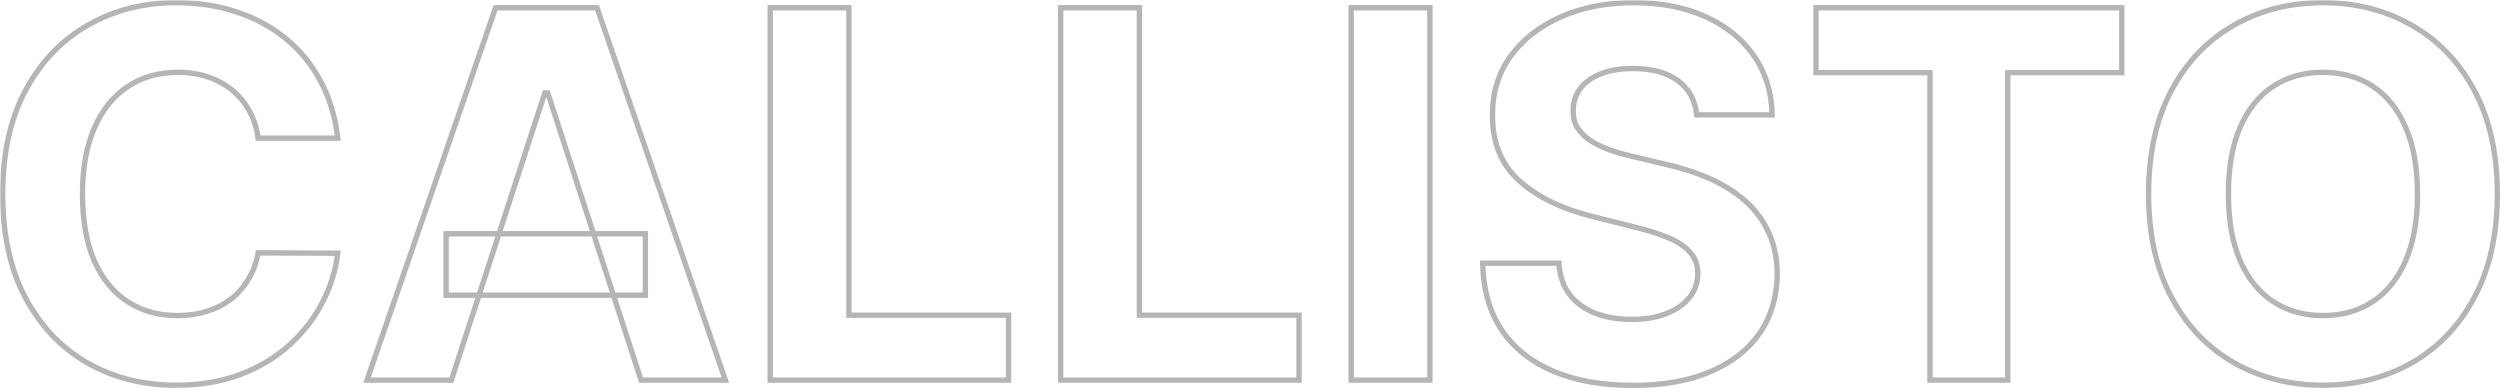 <?xml version="1.0" encoding="UTF-8"?> <svg xmlns="http://www.w3.org/2000/svg" viewBox="0 0 932.65 144.775" fill="none"><mask id="path-1-outside-1_32_386" maskUnits="userSpaceOnUse" x="0" y="0" width="3732.4" height="580.062" fill="black"><rect fill="white" width="933" height="145"></rect><path d="M126.005 51.531H96.296C95.754 47.687 94.646 44.274 92.973 41.289C91.3 38.259 89.152 35.682 86.529 33.557C83.907 31.432 80.877 29.804 77.441 28.673C74.049 27.543 70.364 26.978 66.385 26.978C59.195 26.978 52.933 28.764 47.597 32.336C42.261 35.863 38.124 41.018 35.185 47.8C32.246 54.538 30.776 62.722 30.776 72.354C30.776 82.256 32.246 90.577 35.185 97.314C38.169 104.051 42.329 109.138 47.665 112.575C53.001 116.012 59.173 117.73 66.181 117.73C70.115 117.73 73.755 117.21 77.101 116.17C80.493 115.13 83.5 113.615 86.123 111.625C88.745 109.591 90.916 107.126 92.634 104.232C94.397 101.338 95.618 98.038 96.296 94.33L126.005 94.465C125.236 100.841 123.314 106.991 120.239 112.914C117.21 118.792 113.118 124.06 107.963 128.718C102.853 133.33 96.749 136.993 89.649 139.706C82.595 142.374 74.615 143.707 65.707 143.707C53.317 143.707 42.239 140.904 32.472 135.297C22.75 129.69 15.063 121.573 9.411 110.947C3.803 100.321 1 87.456 1 72.354C1 57.206 3.849 44.319 9.546 33.692C15.244 23.066 22.976 14.972 32.743 9.411C42.51 3.804 53.498 1 65.707 1C73.755 1 81.216 2.13 88.09 4.391C95.008 6.652 101.135 9.953 106.471 14.294C111.806 18.59 116.147 23.858 119.493 30.098C122.885 36.338 125.055 43.482 126.005 51.531ZM168.396 141.808H136.925L184.878 2.899H222.725L270.611 141.808H239.14L204.344 34.642H203.259L168.396 141.808ZM166.429 87.208H240.767V110.133H166.429V87.208ZM287.329 141.808V2.899H316.699V117.594H376.252V141.808H287.329ZM395.7 141.808V2.899H425.069V117.594H484.621V141.808H395.7ZM533.44 2.899V141.808H504.071V2.899H533.44ZM632.957 42.849C632.415 37.378 630.088 33.127 625.973 30.098C621.858 27.068 616.274 25.553 609.22 25.553C604.425 25.553 600.378 26.231 597.079 27.588C593.776 28.899 591.244 30.731 589.482 33.082C587.762 35.433 586.905 38.101 586.905 41.086C586.815 43.573 587.335 45.743 588.464 47.597C589.639 49.451 591.244 51.056 593.279 52.413C595.314 53.724 597.666 54.877 600.333 55.872C603 56.821 605.85 57.635 608.88 58.314L621.361 61.298C627.42 62.655 632.98 64.463 638.044 66.724C643.109 68.985 647.496 71.766 651.203 75.067C654.912 78.368 657.782 82.256 659.817 86.733C661.897 91.209 662.962 96.342 663.007 102.13C662.962 110.631 660.789 118.001 656.495 124.241C652.243 130.436 646.093 135.252 638.044 138.688C630.043 142.08 620.389 143.775 609.082 143.775C597.868 143.775 588.102 142.057 579.783 138.62C571.506 135.184 565.042 130.097 560.385 123.359C555.77 116.577 553.353 108.189 553.126 98.196H581.545C581.863 102.853 583.195 106.742 585.547 109.862C587.945 112.937 591.132 115.265 595.111 116.848C599.136 118.385 603.68 119.154 608.745 119.154C613.719 119.154 618.036 118.431 621.698 116.984C625.408 115.537 628.278 113.525 630.313 110.947C632.347 108.37 633.365 105.408 633.365 102.062C633.365 98.942 632.437 96.319 630.585 94.194C628.775 92.069 626.108 90.26 622.581 88.768C619.099 87.276 614.827 85.919 609.762 84.698L594.636 80.9C582.925 78.051 573.679 73.597 566.894 67.538C560.113 61.479 556.743 53.317 556.788 43.053C556.743 34.642 558.983 27.294 563.505 21.009C568.072 14.724 574.334 9.817 582.293 6.29C590.249 2.764 599.293 1 609.422 1C619.731 1 628.73 2.764 636.417 6.29C644.149 9.817 650.163 14.724 654.46 21.009C658.754 27.294 660.972 34.574 661.107 42.849H632.957ZM677.47 27.113V2.899H791.555V27.113H749.027V141.808H719.998V27.113H677.47ZM931.65 72.354C931.65 87.502 928.778 100.389 923.036 111.015C917.339 121.641 909.56 129.758 899.704 135.365C889.892 140.926 878.858 143.707 866.605 143.707C854.261 143.707 843.182 140.904 833.368 135.297C823.557 129.69 815.803 121.573 810.106 110.947C804.406 100.321 801.559 87.456 801.559 72.354C801.559 57.206 804.406 44.319 810.106 33.692C815.803 23.066 823.557 14.972 833.368 9.411C843.182 3.804 854.261 1 866.605 1C878.858 1 889.892 3.804 899.704 9.411C909.56 14.972 917.339 23.066 923.036 33.692C928.778 44.319 931.65 57.206 931.65 72.354ZM901.873 72.354C901.873 62.542 900.404 54.267 897.466 47.529C894.572 40.792 890.48 35.682 885.188 32.2C879.898 28.718 873.704 26.978 866.605 26.978C859.505 26.978 853.311 28.718 848.019 32.2C842.73 35.682 838.615 40.792 835.676 47.529C832.781 54.267 831.333 62.542 831.333 72.354C831.333 82.166 832.781 90.441 835.676 97.178C838.615 103.916 842.73 109.025 848.019 112.507C853.311 115.989 859.505 117.73 866.605 117.73C873.704 117.73 879.898 115.989 885.188 112.507C890.48 109.025 894.572 103.916 897.466 97.178C900.404 90.441 901.873 82.166 901.873 72.354Z"></path></mask><path d="M126.005 51.531H96.296C95.754 47.687 94.646 44.274 92.973 41.289C91.3 38.259 89.152 35.682 86.529 33.557C83.907 31.432 80.877 29.804 77.441 28.673C74.049 27.543 70.364 26.978 66.385 26.978C59.195 26.978 52.933 28.764 47.597 32.336C42.261 35.863 38.124 41.018 35.185 47.8C32.246 54.538 30.776 62.722 30.776 72.354C30.776 82.256 32.246 90.577 35.185 97.314C38.169 104.051 42.329 109.138 47.665 112.575C53.001 116.012 59.173 117.73 66.181 117.73C70.115 117.73 73.755 117.21 77.101 116.17C80.493 115.13 83.5 113.615 86.123 111.625C88.745 109.591 90.916 107.126 92.634 104.232C94.397 101.338 95.618 98.038 96.296 94.33L126.005 94.465C125.236 100.841 123.314 106.991 120.239 112.914C117.21 118.792 113.118 124.06 107.963 128.718C102.853 133.33 96.749 136.993 89.649 139.706C82.595 142.374 74.615 143.707 65.707 143.707C53.317 143.707 42.239 140.904 32.472 135.297C22.75 129.69 15.063 121.573 9.411 110.947C3.803 100.321 1 87.456 1 72.354C1 57.206 3.849 44.319 9.546 33.692C15.244 23.066 22.976 14.972 32.743 9.411C42.51 3.804 53.498 1 65.707 1C73.755 1 81.216 2.13 88.09 4.391C95.008 6.652 101.135 9.953 106.471 14.294C111.806 18.59 116.147 23.858 119.493 30.098C122.885 36.338 125.055 43.482 126.005 51.531ZM168.396 141.808H136.925L184.878 2.899H222.725L270.611 141.808H239.14L204.344 34.642H203.259L168.396 141.808ZM166.429 87.208H240.767V110.133H166.429V87.208ZM287.329 141.808V2.899H316.699V117.594H376.252V141.808H287.329ZM395.7 141.808V2.899H425.069V117.594H484.621V141.808H395.7ZM533.44 2.899V141.808H504.071V2.899H533.44ZM632.957 42.849C632.415 37.378 630.088 33.127 625.973 30.098C621.858 27.068 616.274 25.553 609.22 25.553C604.425 25.553 600.378 26.231 597.079 27.588C593.776 28.899 591.244 30.731 589.482 33.082C587.762 35.433 586.905 38.101 586.905 41.086C586.815 43.573 587.335 45.743 588.464 47.597C589.639 49.451 591.244 51.056 593.279 52.413C595.314 53.724 597.666 54.877 600.333 55.872C603 56.821 605.85 57.635 608.88 58.314L621.361 61.298C627.42 62.655 632.98 64.463 638.044 66.724C643.109 68.985 647.496 71.766 651.203 75.067C654.912 78.368 657.782 82.256 659.817 86.733C661.897 91.209 662.962 96.342 663.007 102.13C662.962 110.631 660.789 118.001 656.495 124.241C652.243 130.436 646.093 135.252 638.044 138.688C630.043 142.08 620.389 143.775 609.082 143.775C597.868 143.775 588.102 142.057 579.783 138.62C571.506 135.184 565.042 130.097 560.385 123.359C555.77 116.577 553.353 108.189 553.126 98.196H581.545C581.863 102.853 583.195 106.742 585.547 109.862C587.945 112.937 591.132 115.265 595.111 116.848C599.136 118.385 603.68 119.154 608.745 119.154C613.719 119.154 618.036 118.431 621.698 116.984C625.408 115.537 628.278 113.525 630.313 110.947C632.347 108.37 633.365 105.408 633.365 102.062C633.365 98.942 632.437 96.319 630.585 94.194C628.775 92.069 626.108 90.26 622.581 88.768C619.099 87.276 614.827 85.919 609.762 84.698L594.636 80.9C582.925 78.051 573.679 73.597 566.894 67.538C560.113 61.479 556.743 53.317 556.788 43.053C556.743 34.642 558.983 27.294 563.505 21.009C568.072 14.724 574.334 9.817 582.293 6.29C590.249 2.764 599.293 1 609.422 1C619.731 1 628.73 2.764 636.417 6.29C644.149 9.817 650.163 14.724 654.46 21.009C658.754 27.294 660.972 34.574 661.107 42.849H632.957ZM677.47 27.113V2.899H791.555V27.113H749.027V141.808H719.998V27.113H677.47ZM931.65 72.354C931.65 87.502 928.778 100.389 923.036 111.015C917.339 121.641 909.56 129.758 899.704 135.365C889.892 140.926 878.858 143.707 866.605 143.707C854.261 143.707 843.182 140.904 833.368 135.297C823.557 129.69 815.803 121.573 810.106 110.947C804.406 100.321 801.559 87.456 801.559 72.354C801.559 57.206 804.406 44.319 810.106 33.692C815.803 23.066 823.557 14.972 833.368 9.411C843.182 3.804 854.261 1 866.605 1C878.858 1 889.892 3.804 899.704 9.411C909.56 14.972 917.339 23.066 923.036 33.692C928.778 44.319 931.65 57.206 931.65 72.354ZM901.873 72.354C901.873 62.542 900.404 54.267 897.466 47.529C894.572 40.792 890.48 35.682 885.188 32.2C879.898 28.718 873.704 26.978 866.605 26.978C859.505 26.978 853.311 28.718 848.019 32.2C842.73 35.682 838.615 40.792 835.676 47.529C832.781 54.267 831.333 62.542 831.333 72.354C831.333 82.166 832.781 90.441 835.676 97.178C838.615 103.916 842.73 109.025 848.019 112.507C853.311 115.989 859.505 117.73 866.605 117.73C873.704 117.73 879.898 115.989 885.188 112.507C890.48 109.025 894.572 103.916 897.466 97.178C900.404 90.441 901.873 82.166 901.873 72.354Z" stroke="#B5B5B5" stroke-width="2" mask="url(#path-1-outside-1_32_386)"></path></svg> 